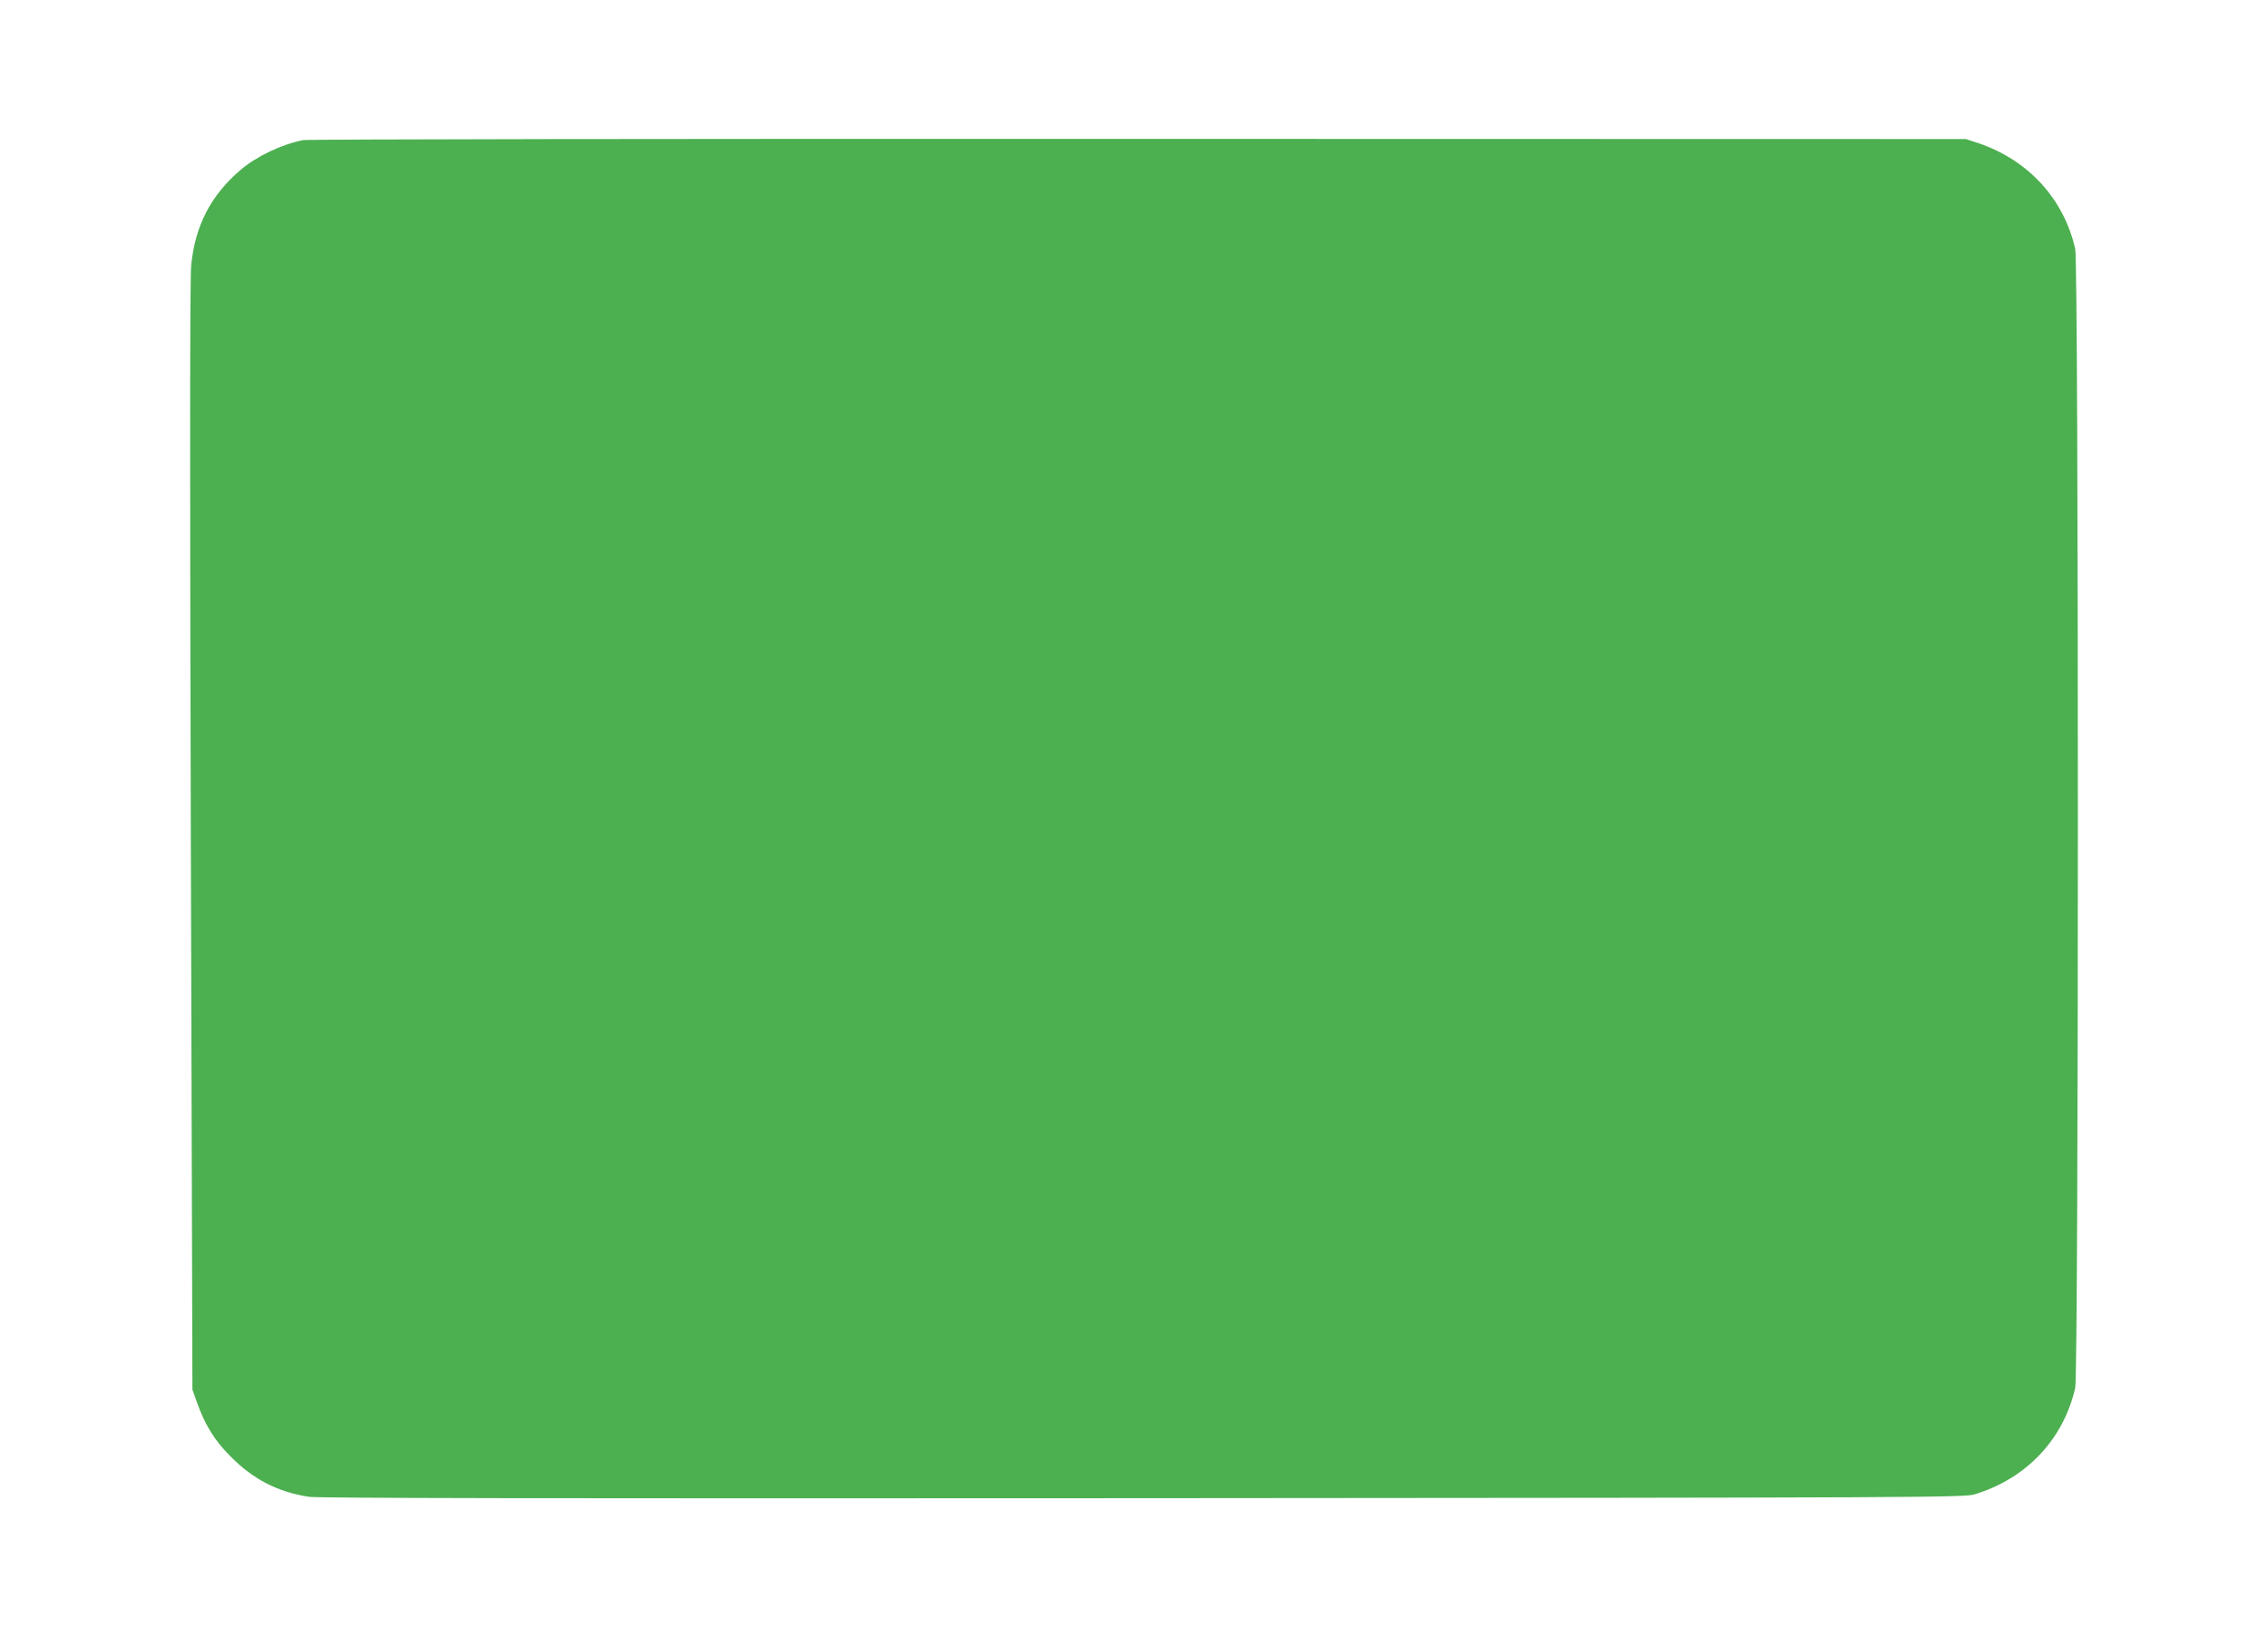 <?xml version="1.0" standalone="no"?>
<!DOCTYPE svg PUBLIC "-//W3C//DTD SVG 20010904//EN"
 "http://www.w3.org/TR/2001/REC-SVG-20010904/DTD/svg10.dtd">
<svg version="1.0" xmlns="http://www.w3.org/2000/svg"
 width="1280pt" height="924pt" viewBox="0 0 1280 924"
 preserveAspectRatio="xMidYMid meet">
<g transform="translate(0,924) scale(0.1,-0.1)"
fill="#4caf50" stroke="none">
<path d="M1711 8449 c-122 -24 -264 -92 -353 -168 -169 -144 -257 -316 -279
-539 -7 -74 -8 -1055 -2 -3227 l9 -3120 23 -65 c46 -131 100 -220 191 -311
129 -131 266 -201 442 -229 54 -8 1284 -10 4708 -8 4452 3 4637 4 4695 22 292
89 501 311 567 601 20 89 20 6341 0 6430 -64 282 -265 502 -547 597 l-70 23
-4670 1 c-2620 1 -4689 -2 -4714 -7z"/>
</g>
</svg>

